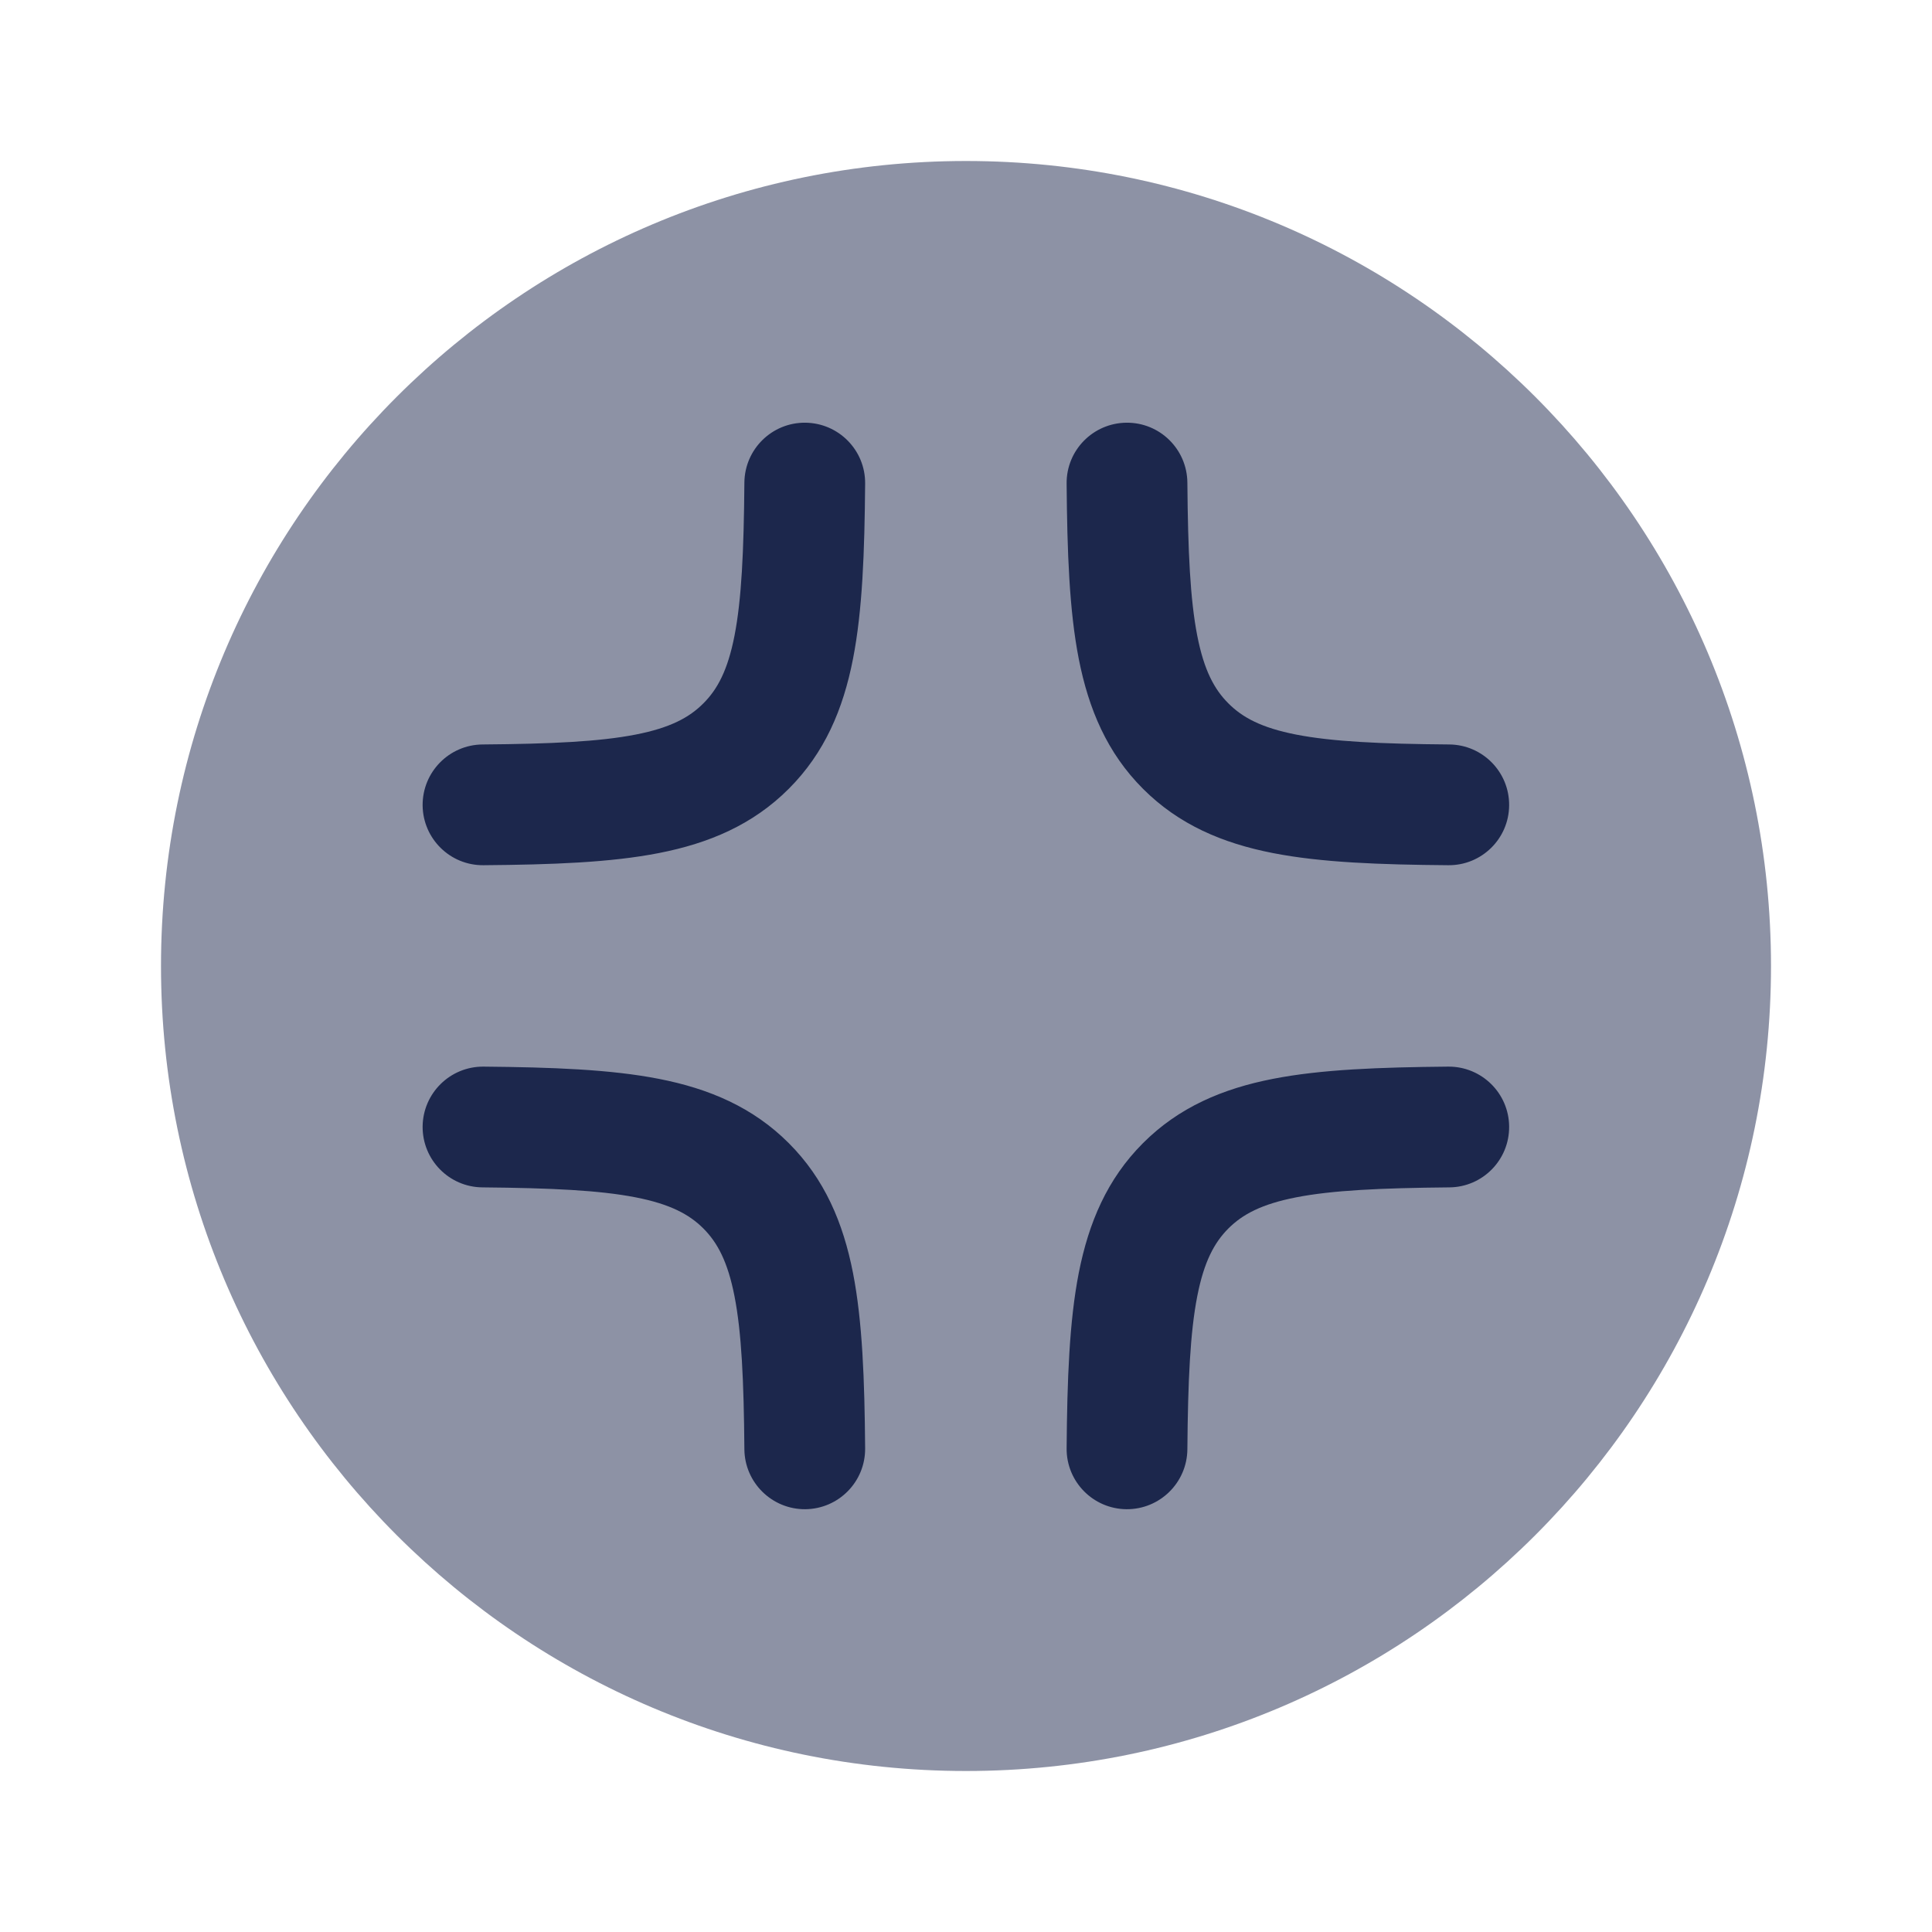 <?xml version="1.0" encoding="utf-8"?><!-- Uploaded to: SVG Repo, www.svgrepo.com, Generator: SVG Repo Mixer Tools -->
<svg width="800px" height="800px" viewBox="0 0 24 24" fill="none" xmlns="http://www.w3.org/2000/svg">
<path opacity="0.5" d="M12 22C17.523 22 22 17.523 22 12C22 6.477 17.523 2 12 2C6.477 2 2 6.477 2 12C2 17.523 6.477 22 12 22Z" fill="#1C274C"/>
<path d="M5.25 13.994C5.254 13.58 5.592 13.247 6.006 13.25C6.857 13.258 7.583 13.284 8.185 13.402C8.809 13.524 9.352 13.754 9.798 14.2C10.244 14.646 10.474 15.189 10.596 15.812C10.714 16.415 10.74 17.141 10.747 17.991C10.751 18.406 10.418 18.744 10.004 18.748C9.59 18.751 9.251 18.418 9.247 18.004C9.24 17.148 9.212 16.55 9.124 16.101C9.04 15.672 8.912 15.435 8.737 15.26C8.563 15.086 8.326 14.958 7.897 14.874C7.447 14.786 6.85 14.758 5.994 14.75C5.579 14.747 5.247 14.408 5.25 13.994Z" fill="#1C274C"/>
<path d="M10.004 5.251C10.418 5.255 10.751 5.593 10.747 6.007C10.74 6.858 10.714 7.584 10.596 8.186C10.474 8.81 10.244 9.353 9.798 9.799C9.352 10.245 8.809 10.475 8.185 10.597C7.583 10.715 6.857 10.741 6.006 10.748C5.592 10.752 5.254 10.419 5.25 10.005C5.247 9.591 5.579 9.252 5.994 9.248C6.85 9.241 7.447 9.213 7.897 9.125C8.326 9.041 8.563 8.913 8.737 8.738C8.912 8.564 9.04 8.327 9.124 7.898C9.212 7.448 9.24 6.85 9.247 5.995C9.251 5.58 9.59 5.247 10.004 5.251Z" fill="#1C274C"/>
<path d="M13.993 5.251C14.408 5.247 14.746 5.58 14.75 5.995C14.757 6.85 14.785 7.448 14.873 7.898C14.957 8.327 15.085 8.564 15.26 8.738C15.434 8.913 15.671 9.041 16.1 9.125C16.55 9.213 17.148 9.241 18.004 9.248C18.418 9.252 18.751 9.591 18.747 10.005C18.744 10.419 18.405 10.752 17.991 10.748C17.14 10.741 16.414 10.715 15.812 10.597C15.188 10.475 14.645 10.245 14.199 9.799C13.753 9.353 13.524 8.81 13.401 8.186C13.283 7.584 13.257 6.858 13.25 6.007C13.246 5.593 13.579 5.255 13.993 5.251Z" fill="#1C274C"/>
<path d="M18.747 13.994C18.751 14.408 18.418 14.747 18.004 14.75C17.148 14.758 16.55 14.786 16.1 14.874C15.671 14.958 15.434 15.086 15.26 15.26C15.085 15.435 14.957 15.672 14.873 16.101C14.785 16.55 14.757 17.148 14.75 18.004C14.746 18.418 14.408 18.751 13.993 18.748C13.579 18.744 13.246 18.406 13.25 17.991C13.257 17.141 13.283 16.415 13.401 15.812C13.524 15.189 13.753 14.646 14.199 14.2C14.645 13.754 15.188 13.524 15.812 13.402C16.414 13.284 17.14 13.258 17.991 13.25C18.405 13.247 18.744 13.58 18.747 13.994Z" fill="#1C274C"/>
</svg>